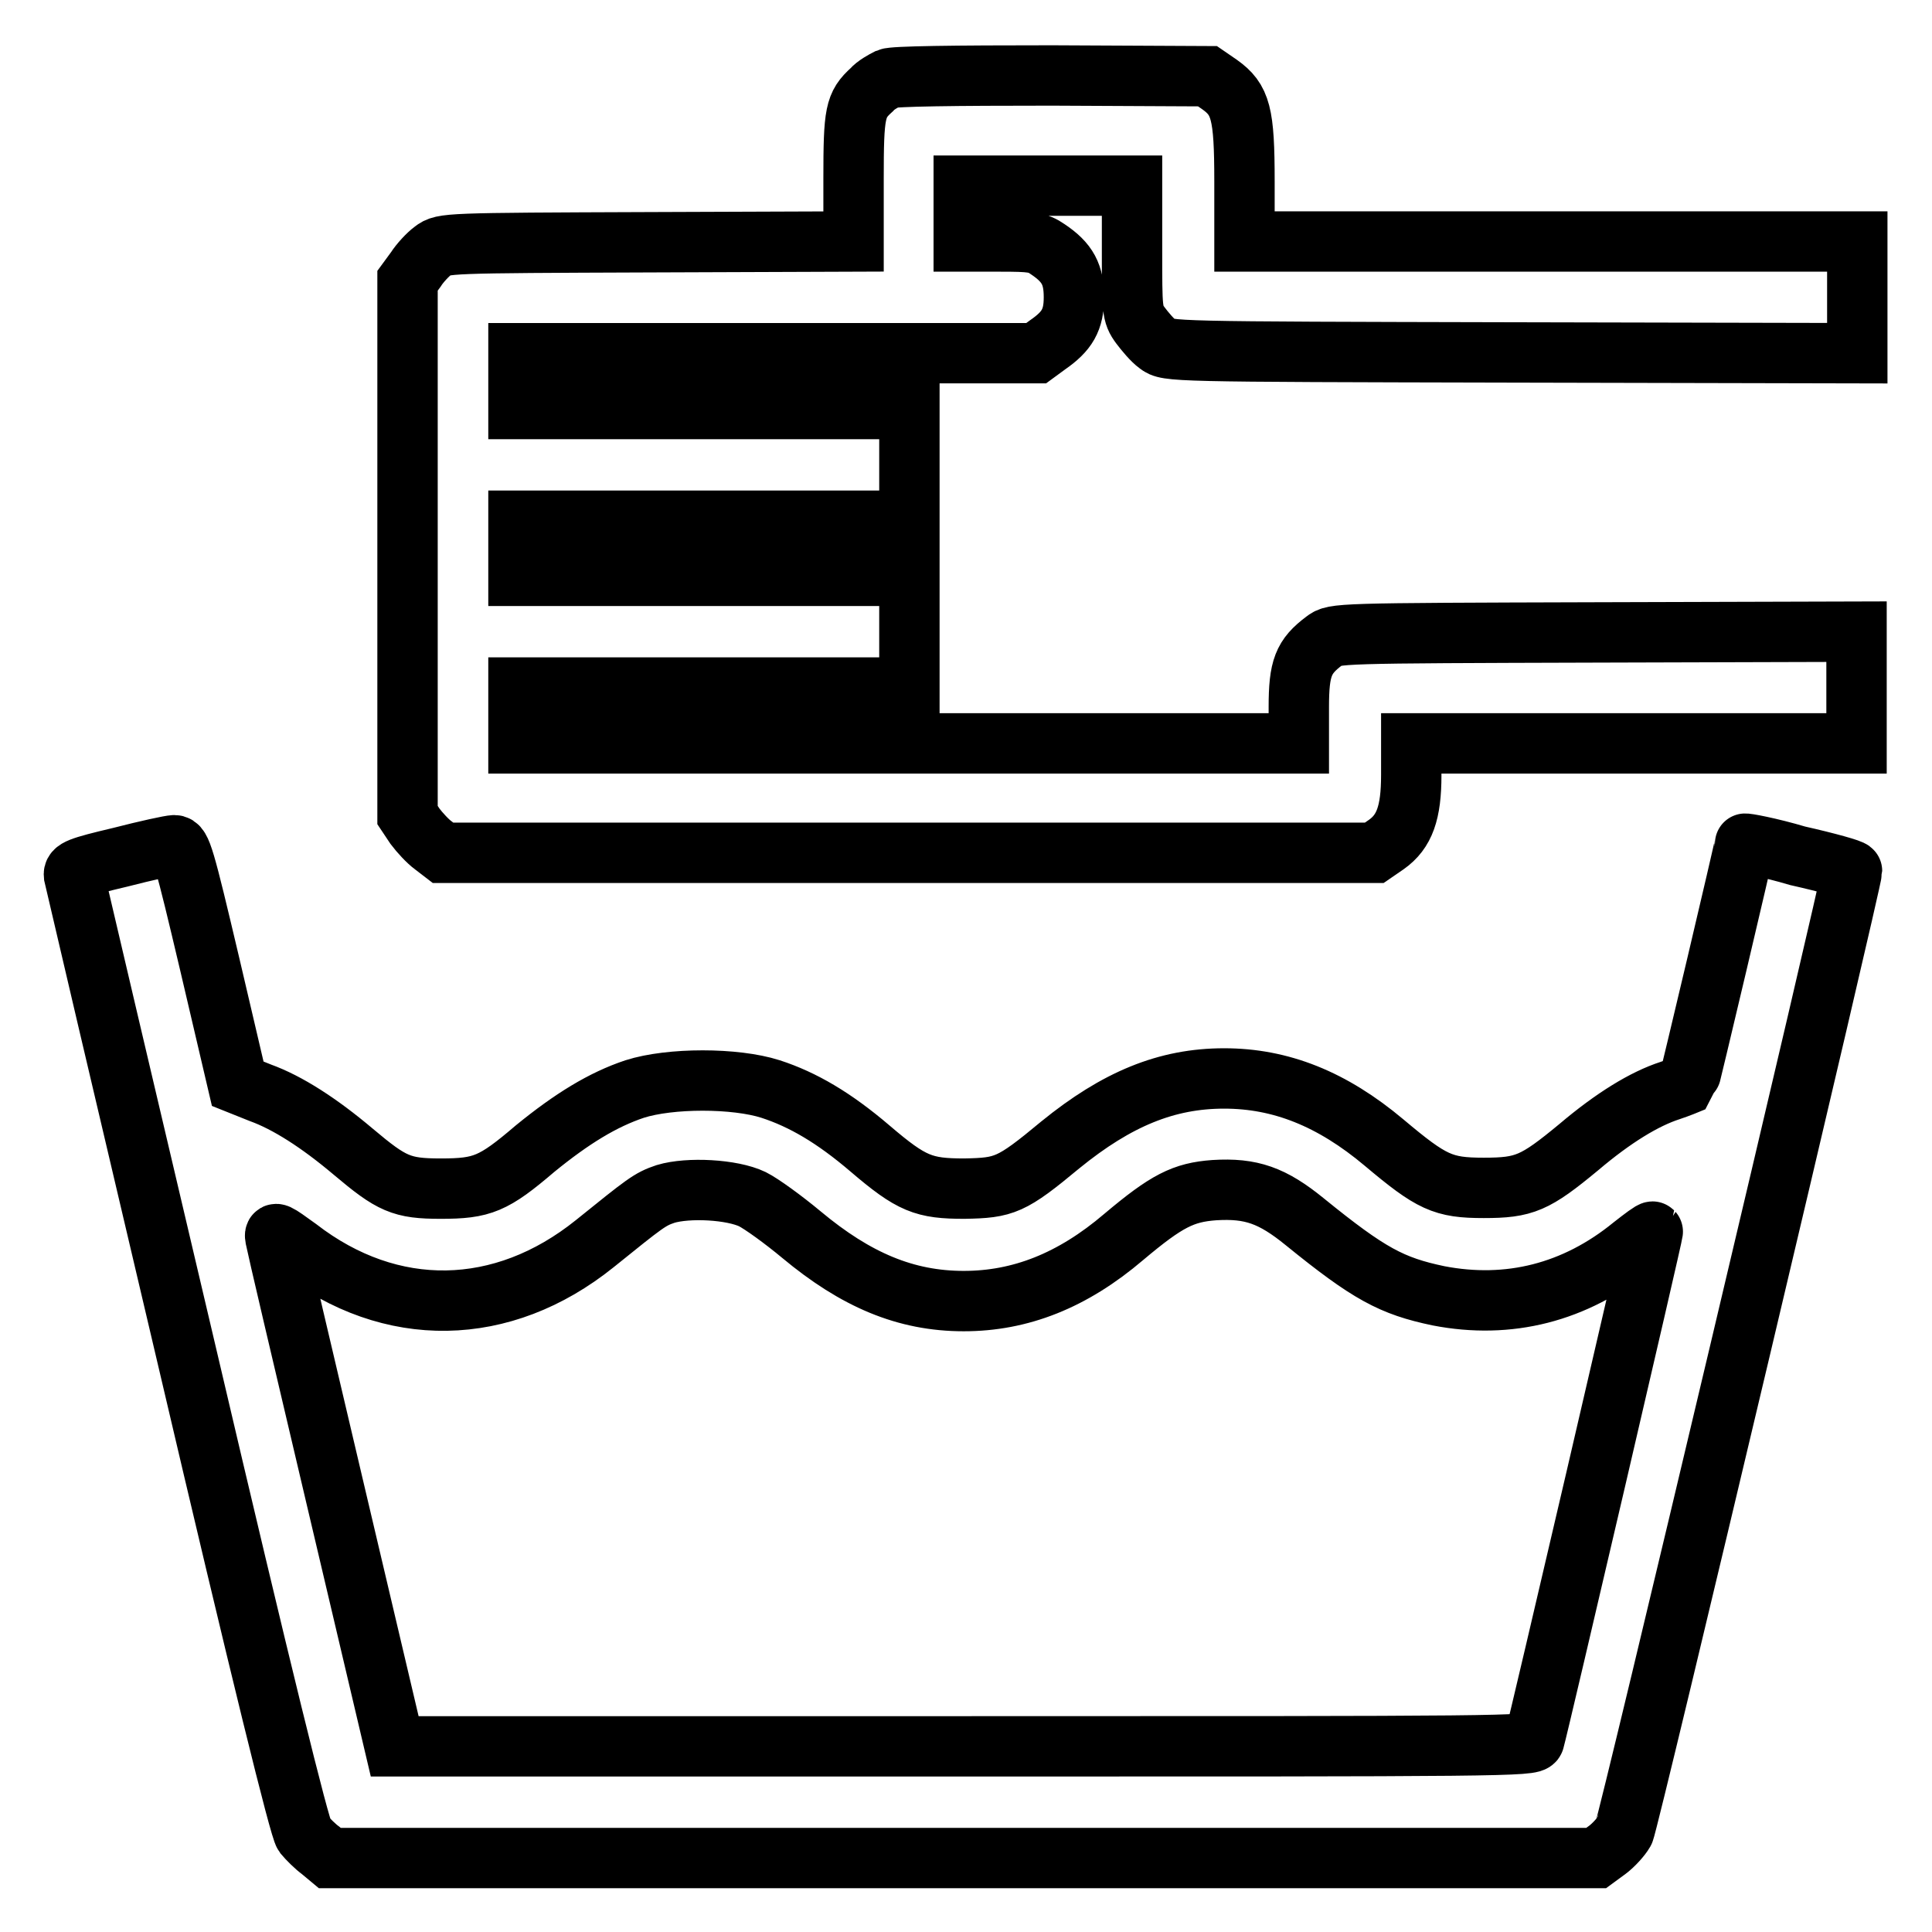 <?xml version="1.0" encoding="utf-8"?>
<!-- Svg Vector Icons : http://www.onlinewebfonts.com/icon -->
<!DOCTYPE svg PUBLIC "-//W3C//DTD SVG 1.1//EN" "http://www.w3.org/Graphics/SVG/1.1/DTD/svg11.dtd">
<svg version="1.1" xmlns="http://www.w3.org/2000/svg" xmlns:xlink="http://www.w3.org/1999/xlink" x="0px" y="0px" viewBox="0 0 256 256" enable-background="new 0 0 256 256" xml:space="preserve">
<g><g><g><path stroke-width="8" fill-opacity="0" stroke="#000000"  d="M117.7,10.4c-0.6,0.3-1.7,0.9-2.2,1.5c-2.2,2-2.4,3-2.4,11.8V32l-27.2,0.1c-26.8,0.1-27.2,0.1-28.5,1.1c-0.7,0.5-1.8,1.7-2.3,2.5L54,37.2v35.4v35.4l1,1.5c0.6,0.8,1.7,2,2.4,2.5l1.3,1h61.7h61.7l1.6-1.1c2.4-1.7,3.3-4.2,3.3-9.2v-4.2h29.5H246v-7.4v-7.4l-34.6,0.1c-34.3,0.1-34.6,0.1-35.9,1.1c-2.8,2.1-3.4,3.6-3.4,8.8v4.8h-51.7H68.7v-3.7v-3.7h25.9h25.9v-7.4v-7.4H94.6H68.7v-3.7V69h25.9h25.9v-7.4v-7.4H94.6H68.7v-3.7v-3.7h34.3h34.3l1.5-1.1c2.6-1.8,3.5-3.3,3.5-6.3s-0.8-4.6-3.5-6.4c-1.3-0.9-2.1-1-6.3-1h-4.8v-3.7v-3.7h11.1H150v8.5c0,8,0,8.5,1.1,10c0.6,0.8,1.6,2,2.3,2.5c1.3,1,1.5,1,47,1.1l45.7,0.1v-7.4V32h-40.6h-40.6v-8c0-9-0.5-10.8-3.3-12.8l-1.6-1.1L139.4,10C126.3,10,118.4,10.1,117.7,10.4z"/><path stroke-width="8" fill-opacity="0" stroke="#000000"  d="M231.2,111.8c0,0.4-7.4,31.7-7.5,31.8c0,0-1.2,0.5-2.4,0.9c-3.4,1.1-7.5,3.6-12.1,7.5c-5.8,4.8-7.2,5.4-12.6,5.4s-6.9-0.7-13.2-6c-6.9-5.8-13.7-8.5-21.2-8.5c-7.6,0-14.2,2.7-21.7,8.8c-6.5,5.4-7.4,5.7-12.7,5.8c-5.4,0-7-0.6-12.5-5.3c-4.8-4.1-8.9-6.5-13.2-7.9c-4.7-1.5-13.3-1.5-18,0c-4.2,1.4-8.3,3.9-13.2,7.9c-5.5,4.7-7,5.3-12.5,5.3c-5.2,0-6.5-0.6-11.6-4.9c-4.5-3.8-8.7-6.5-12.3-7.8l-3-1.2l-3.7-15.8c-3.4-14.4-3.8-15.8-4.7-15.8c-0.5,0-3.7,0.7-7.2,1.6c-5.5,1.3-6.2,1.6-6.1,2.4c0.1,0.5,6.8,29,14.9,63.4c10,42.7,15,62.9,15.6,63.7c0.5,0.6,1.5,1.6,2.2,2.1l1.2,1h83.9h83.9l1.5-1.1c0.8-0.6,1.8-1.7,2.2-2.4c0.6-1.1,30.2-126.1,30.2-127.3c0-0.2-3.2-1.1-7.2-2C234.5,112.3,231.2,111.7,231.2,111.8z M99.7,158.9c1.2,0.6,4.1,2.7,6.5,4.7c7.2,6,13.8,8.8,21.5,8.8c7.5,0,14.4-2.7,21.2-8.5c5.7-4.8,7.9-5.9,12-6.2c4.9-0.3,7.7,0.7,12,4.2c8.5,6.9,11.5,8.5,17.7,9.8c9.3,1.8,18.1-0.4,25.7-6.6c1.4-1.1,2.6-2,2.7-1.9c0.1,0.1-15.1,65.3-15.7,67.4c-0.2,0.8-4.2,0.8-75.6,0.8H52.3l-7.8-33.1c-4.3-18.2-7.9-33.6-8-34.2c-0.2-1,0.1-0.8,3,1.3c12.3,9.5,27.1,9.2,39.3-0.6c6.7-5.4,7.3-5.9,9.4-6.6C91.2,157.3,97,157.6,99.7,158.9z"/></g></g></g>
</svg>